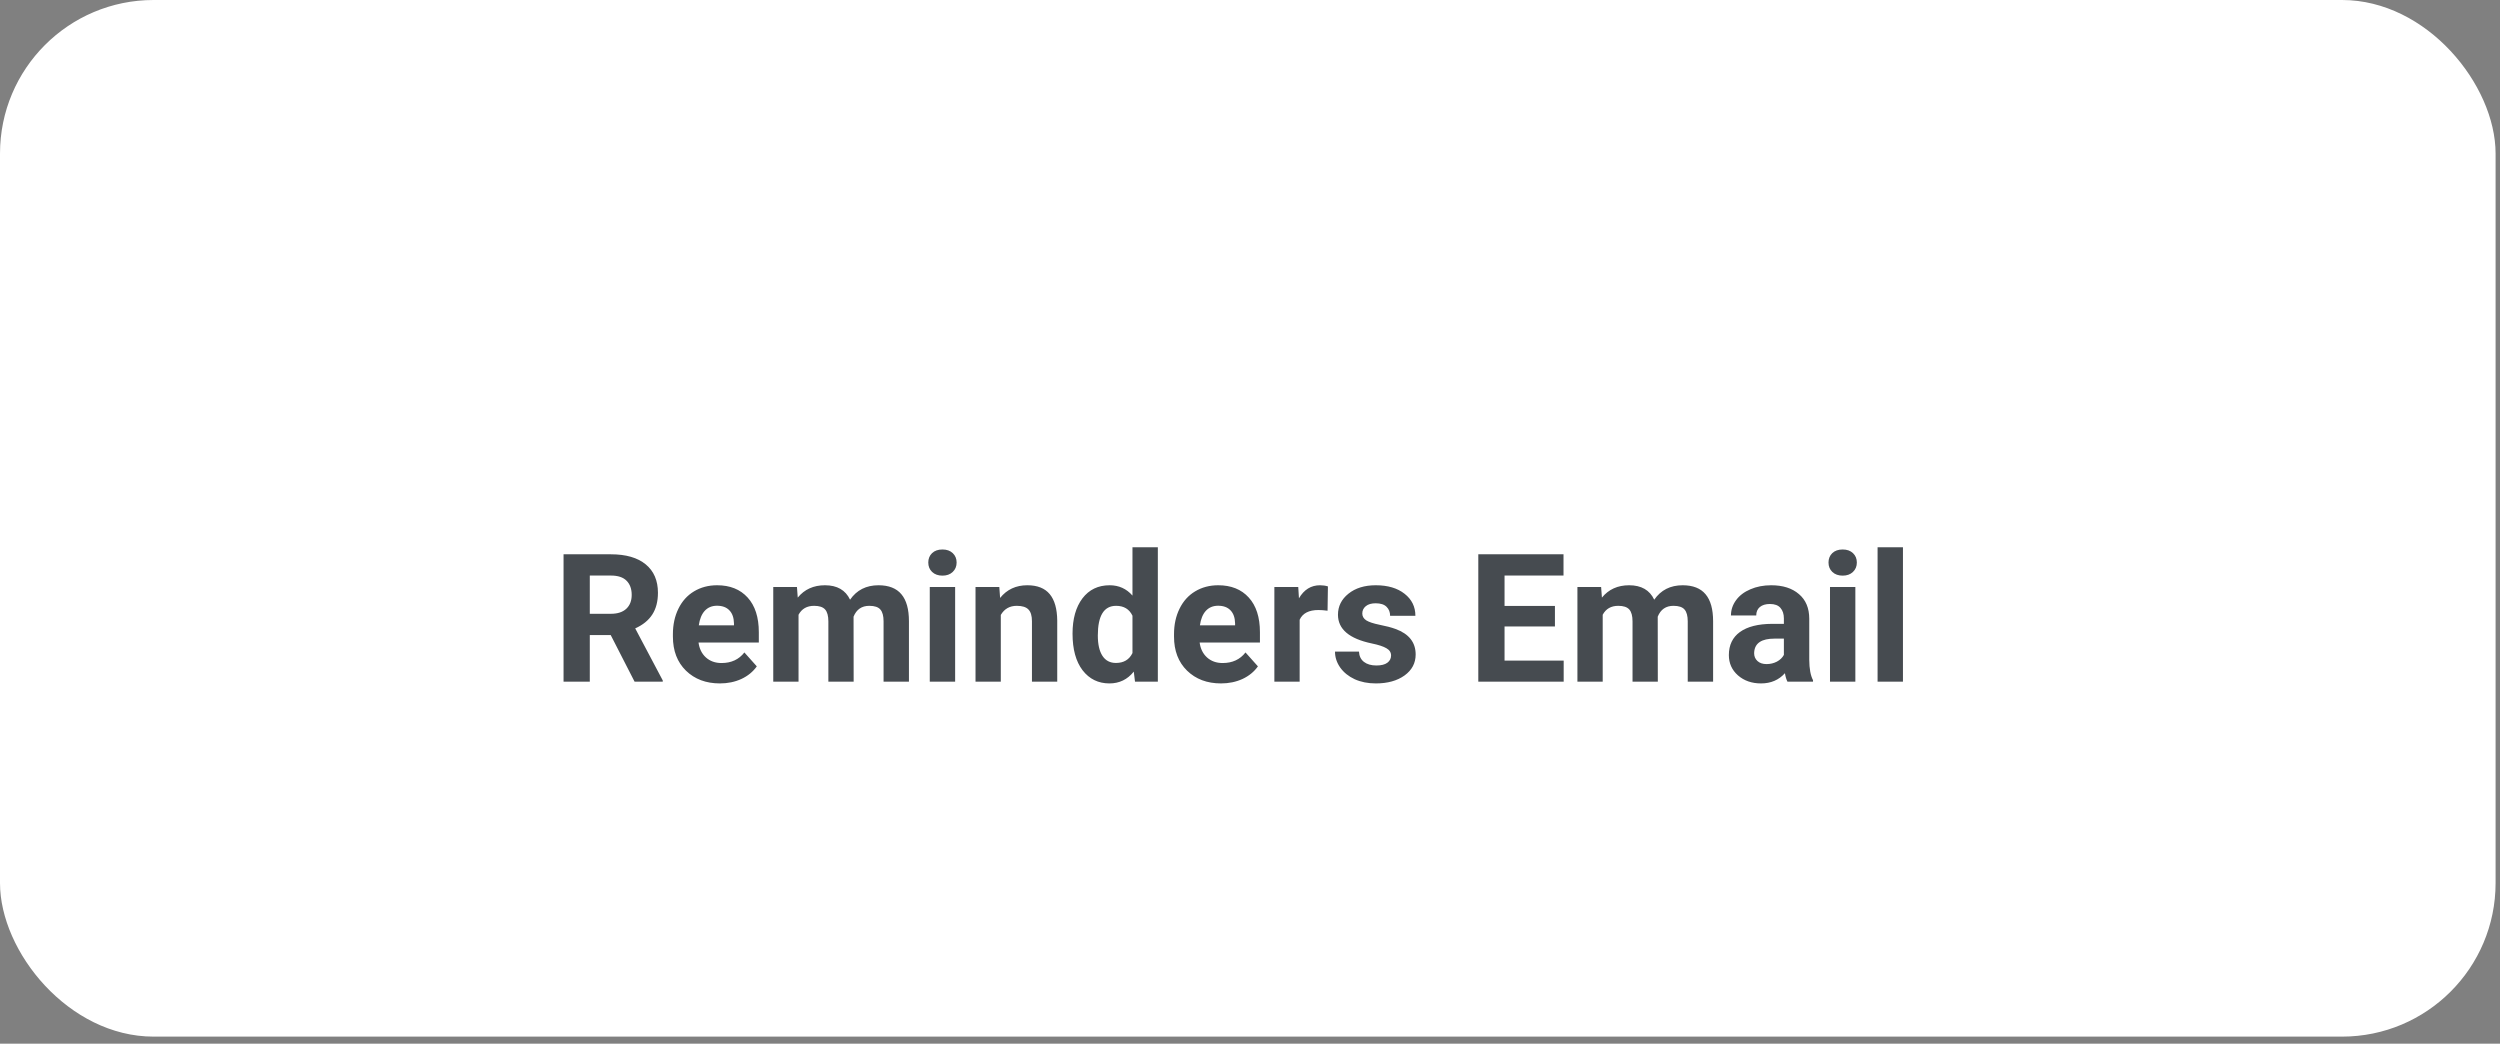<svg width="309" height="129" viewBox="0 0 309 129" fill="none" xmlns="http://www.w3.org/2000/svg">
<rect x="0" y="0" width="309" height="129" fill="#808080" stroke="none"/>
<rect width="308.455" height="128.127" rx="18.982" fill="white"/>
<path d="M75.483 78.491H72.899V84.255H69.655V68.511H75.505C77.365 68.511 78.799 68.925 79.808 69.754C80.817 70.583 81.322 71.755 81.322 73.268C81.322 74.343 81.088 75.24 80.619 75.961C80.158 76.675 79.455 77.244 78.511 77.669L81.917 84.103V84.255H78.435L75.483 78.491ZM72.899 75.864H75.515C76.33 75.864 76.961 75.658 77.408 75.247C77.855 74.829 78.078 74.256 78.078 73.528C78.078 72.785 77.865 72.201 77.44 71.776C77.022 71.351 76.377 71.138 75.505 71.138H72.899V75.864ZM88.978 84.471C87.262 84.471 85.864 83.945 84.782 82.892C83.708 81.84 83.171 80.438 83.171 78.686V78.383C83.171 77.208 83.398 76.159 83.852 75.236C84.306 74.306 84.948 73.593 85.777 73.095C86.613 72.591 87.565 72.338 88.632 72.338C90.232 72.338 91.49 72.843 92.406 73.852C93.328 74.862 93.79 76.293 93.79 78.145V79.421H86.339C86.44 80.185 86.743 80.798 87.248 81.259C87.76 81.721 88.405 81.951 89.183 81.951C90.387 81.951 91.328 81.515 92.005 80.643L93.541 82.362C93.072 83.025 92.438 83.545 91.638 83.919C90.838 84.287 89.951 84.471 88.978 84.471ZM88.621 74.869C88.001 74.869 87.496 75.078 87.107 75.496C86.725 75.914 86.48 76.512 86.372 77.291H90.719V77.042C90.704 76.35 90.517 75.817 90.156 75.442C89.796 75.06 89.284 74.869 88.621 74.869ZM98.504 72.555L98.602 73.863C99.431 72.847 100.552 72.338 101.965 72.338C103.471 72.338 104.506 72.933 105.068 74.123C105.89 72.933 107.061 72.338 108.582 72.338C109.851 72.338 110.795 72.71 111.415 73.452C112.035 74.188 112.345 75.298 112.345 76.783V84.255H109.209V76.793C109.209 76.13 109.08 75.647 108.82 75.345C108.561 75.035 108.103 74.88 107.447 74.88C106.51 74.88 105.861 75.326 105.5 76.22L105.511 84.255H102.386V76.804C102.386 76.127 102.253 75.636 101.986 75.334C101.719 75.031 101.265 74.88 100.624 74.88C99.737 74.88 99.095 75.247 98.699 75.983V84.255H95.574V72.555H98.504ZM118.055 84.255H114.919V72.555H118.055V84.255ZM114.735 69.527C114.735 69.058 114.89 68.673 115.2 68.37C115.517 68.067 115.946 67.916 116.487 67.916C117.02 67.916 117.445 68.067 117.763 68.37C118.08 68.673 118.238 69.058 118.238 69.527C118.238 70.003 118.076 70.392 117.752 70.695C117.435 70.998 117.013 71.149 116.487 71.149C115.96 71.149 115.535 70.998 115.211 70.695C114.894 70.392 114.735 70.003 114.735 69.527ZM123.515 72.555L123.613 73.906C124.449 72.861 125.57 72.338 126.975 72.338C128.215 72.338 129.138 72.703 129.744 73.431C130.349 74.159 130.659 75.247 130.674 76.696V84.255H127.549V76.772C127.549 76.109 127.404 75.629 127.116 75.334C126.828 75.031 126.348 74.88 125.678 74.88C124.798 74.88 124.139 75.254 123.699 76.004V84.255H120.574V72.555H123.515ZM132.566 78.318C132.566 76.494 132.973 75.042 133.788 73.96C134.61 72.879 135.731 72.338 137.151 72.338C138.29 72.338 139.23 72.764 139.973 73.614V67.645H143.109V84.255H140.287L140.135 83.011C139.357 83.984 138.355 84.471 137.129 84.471C135.752 84.471 134.646 83.93 133.809 82.849C132.98 81.76 132.566 80.25 132.566 78.318ZM135.691 78.545C135.691 79.641 135.882 80.481 136.264 81.065C136.646 81.649 137.201 81.941 137.929 81.941C138.895 81.941 139.576 81.533 139.973 80.719V76.102C139.584 75.287 138.91 74.88 137.951 74.88C136.444 74.88 135.691 76.102 135.691 78.545ZM150.916 84.471C149.2 84.471 147.802 83.945 146.72 82.892C145.646 81.84 145.109 80.438 145.109 78.686V78.383C145.109 77.208 145.336 76.159 145.79 75.236C146.245 74.306 146.886 73.593 147.715 73.095C148.551 72.591 149.503 72.338 150.57 72.338C152.17 72.338 153.428 72.843 154.344 73.852C155.266 74.862 155.728 76.293 155.728 78.145V79.421H148.277C148.378 80.185 148.681 80.798 149.186 81.259C149.698 81.721 150.343 81.951 151.121 81.951C152.325 81.951 153.266 81.515 153.944 80.643L155.479 82.362C155.011 83.025 154.376 83.545 153.576 83.919C152.776 84.287 151.889 84.471 150.916 84.471ZM150.559 74.869C149.939 74.869 149.435 75.078 149.045 75.496C148.663 75.914 148.418 76.512 148.31 77.291H152.657V77.042C152.642 76.35 152.455 75.817 152.095 75.442C151.734 75.06 151.222 74.869 150.559 74.869ZM164.086 75.485C163.661 75.427 163.286 75.399 162.962 75.399C161.78 75.399 161.005 75.799 160.637 76.599V84.255H157.512V72.555H160.464L160.55 73.95C161.178 72.876 162.046 72.338 163.156 72.338C163.502 72.338 163.827 72.385 164.13 72.479L164.086 75.485ZM171.937 81.022C171.937 80.639 171.746 80.34 171.364 80.124C170.989 79.9 170.383 79.702 169.547 79.529C166.764 78.945 165.373 77.763 165.373 75.983C165.373 74.945 165.802 74.079 166.66 73.387C167.525 72.688 168.653 72.338 170.044 72.338C171.529 72.338 172.715 72.688 173.602 73.387C174.496 74.087 174.943 74.995 174.943 76.112H171.818C171.818 75.665 171.674 75.298 171.385 75.009C171.097 74.714 170.646 74.566 170.034 74.566C169.507 74.566 169.1 74.685 168.812 74.923C168.523 75.161 168.379 75.463 168.379 75.831C168.379 76.177 168.541 76.458 168.866 76.675C169.197 76.884 169.753 77.067 170.531 77.226C171.31 77.377 171.966 77.55 172.499 77.745C174.15 78.351 174.975 79.4 174.975 80.892C174.975 81.959 174.518 82.824 173.602 83.487C172.687 84.143 171.504 84.471 170.055 84.471C169.075 84.471 168.203 84.298 167.438 83.952C166.682 83.599 166.087 83.119 165.654 82.514C165.222 81.901 165.006 81.241 165.006 80.535H167.968C167.997 81.09 168.203 81.515 168.585 81.811C168.967 82.106 169.479 82.254 170.12 82.254C170.718 82.254 171.169 82.142 171.472 81.919C171.782 81.688 171.937 81.389 171.937 81.022ZM192.19 77.431H185.962V81.649H193.271V84.255H182.718V68.511H193.25V71.138H185.962V74.89H192.19V77.431ZM197.899 72.555L197.997 73.863C198.826 72.847 199.947 72.338 201.36 72.338C202.866 72.338 203.901 72.933 204.463 74.123C205.285 72.933 206.456 72.338 207.977 72.338C209.246 72.338 210.19 72.71 210.81 73.452C211.43 74.188 211.74 75.298 211.74 76.783V84.255H208.604V76.793C208.604 76.13 208.475 75.647 208.215 75.345C207.956 75.035 207.498 74.88 206.842 74.88C205.905 74.88 205.256 75.326 204.895 76.22L204.906 84.255H201.781V76.804C201.781 76.127 201.648 75.636 201.381 75.334C201.114 75.031 200.66 74.88 200.019 74.88C199.132 74.88 198.49 75.247 198.094 75.983V84.255H194.969V72.555H197.899ZM220.931 84.255C220.787 83.974 220.683 83.624 220.618 83.206C219.861 84.049 218.877 84.471 217.666 84.471C216.52 84.471 215.568 84.139 214.811 83.476C214.061 82.813 213.687 81.977 213.687 80.967C213.687 79.728 214.144 78.776 215.06 78.113C215.983 77.45 217.313 77.114 219.05 77.107H220.488V76.437C220.488 75.896 220.348 75.463 220.066 75.139C219.792 74.815 219.356 74.653 218.758 74.653C218.232 74.653 217.817 74.779 217.514 75.031C217.219 75.283 217.071 75.629 217.071 76.069H213.946C213.946 75.391 214.155 74.764 214.573 74.188C214.991 73.611 215.583 73.16 216.347 72.836C217.111 72.504 217.969 72.338 218.92 72.338C220.362 72.338 221.505 72.703 222.348 73.431C223.199 74.151 223.624 75.168 223.624 76.48V81.551C223.631 82.662 223.786 83.501 224.089 84.071V84.255H220.931ZM218.347 82.081C218.808 82.081 219.234 81.98 219.623 81.778C220.012 81.569 220.301 81.292 220.488 80.946V78.934H219.32C217.756 78.934 216.923 79.475 216.822 80.556L216.812 80.74C216.812 81.13 216.949 81.45 217.223 81.703C217.496 81.955 217.871 82.081 218.347 82.081ZM229.322 84.255H226.187V72.555H229.322V84.255ZM226.003 69.527C226.003 69.058 226.158 68.673 226.468 68.37C226.785 68.067 227.214 67.916 227.755 67.916C228.288 67.916 228.713 68.067 229.031 68.37C229.348 68.673 229.506 69.058 229.506 69.527C229.506 70.003 229.344 70.392 229.02 70.695C228.703 70.998 228.281 71.149 227.755 71.149C227.228 71.149 226.803 70.998 226.479 70.695C226.161 70.392 226.003 70.003 226.003 69.527ZM235.205 84.255H232.069V67.645H235.205V84.255Z" fill="#464B50"/>
</svg>
